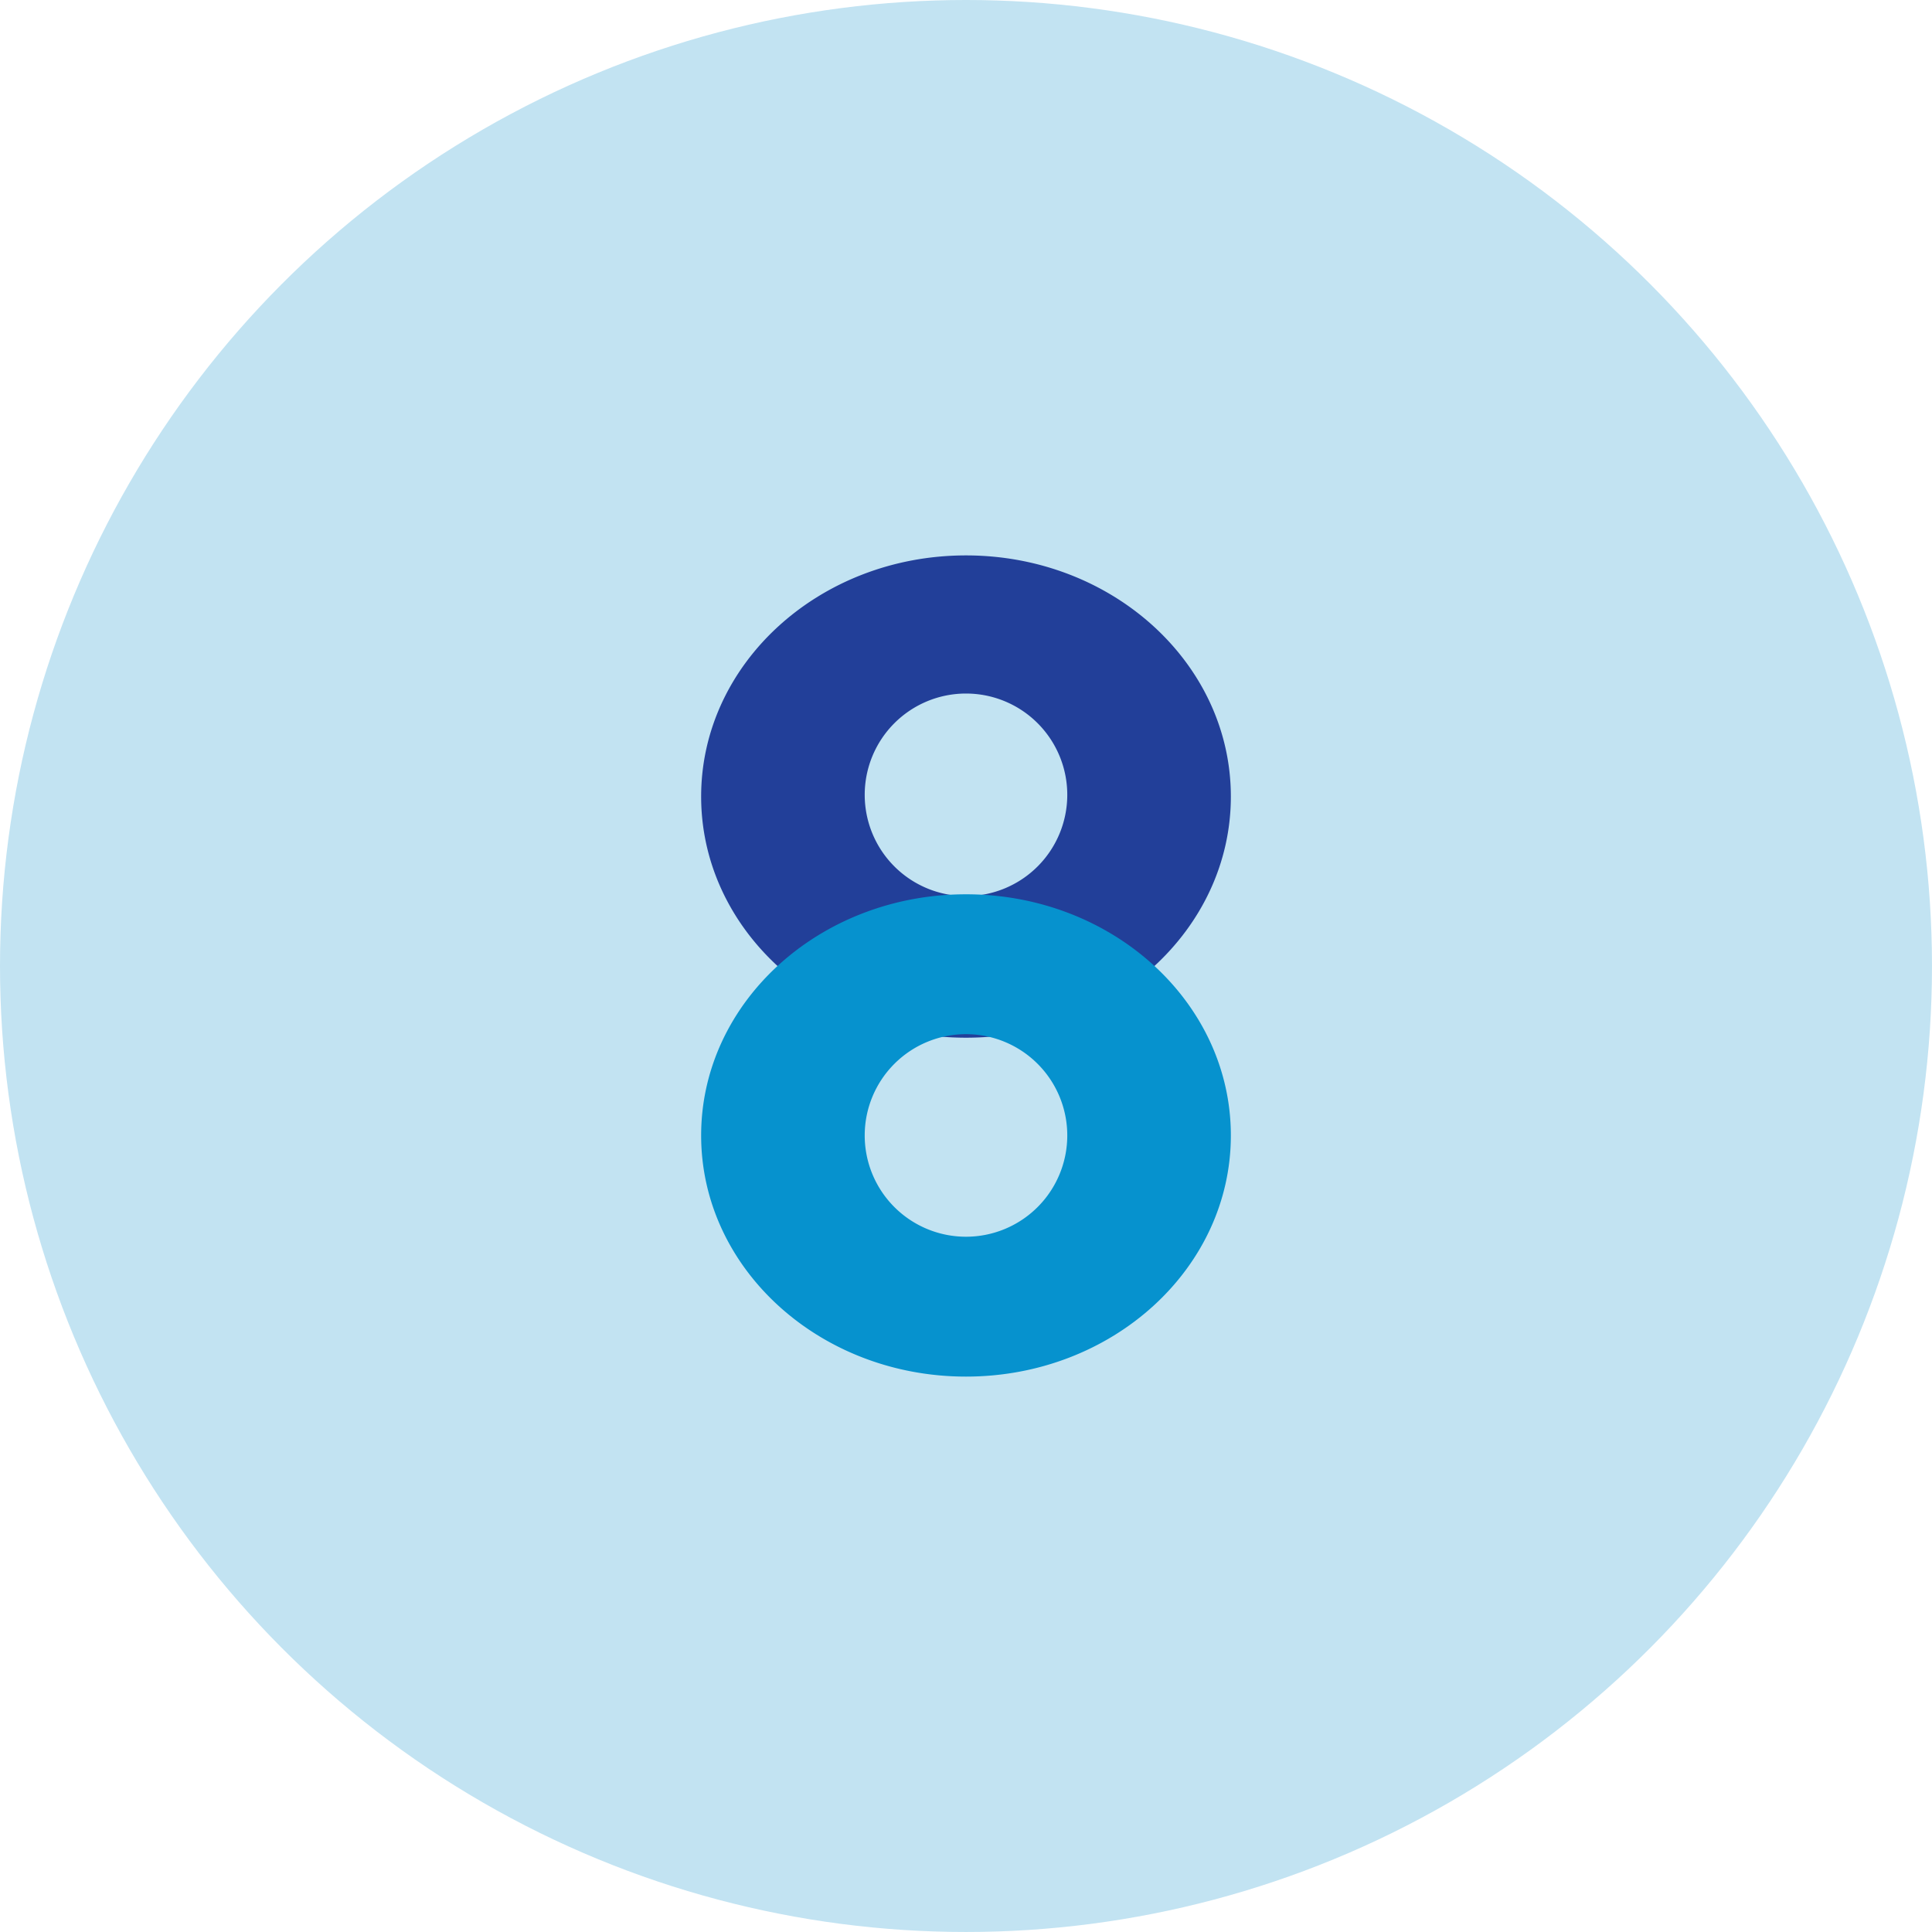 <svg xmlns="http://www.w3.org/2000/svg" width="159.323" height="159.323" viewBox="0 0 159.323 159.323"><g transform="translate(-690.311 -123.777)"><circle cx="79.661" cy="79.661" r="79.661" transform="translate(690.311 123.777)" fill="#c2e3f2"/><path d="M791.814,189.465c0,10.983-9.779,19.887-21.841,19.887s-21.842-8.9-21.842-19.887,9.779-19.886,21.842-19.886S791.814,178.482,791.814,189.465Zm-21.841-8.495a8.352,8.352,0,1,0,8.351,8.351A8.351,8.351,0,0,0,769.973,180.97Z" fill="#223f99"/><path d="M791.814,217.412c0,10.983-9.779,19.886-21.841,19.886s-21.842-8.9-21.842-19.886,9.779-19.887,21.842-19.887S791.814,206.429,791.814,217.412Zm-21.841-8.352a8.352,8.352,0,1,0,8.351,8.352A8.352,8.352,0,0,0,769.973,209.06Z" fill="#0692ce" style="mix-blend-mode:multiply;isolation:isolate"/></g></svg>